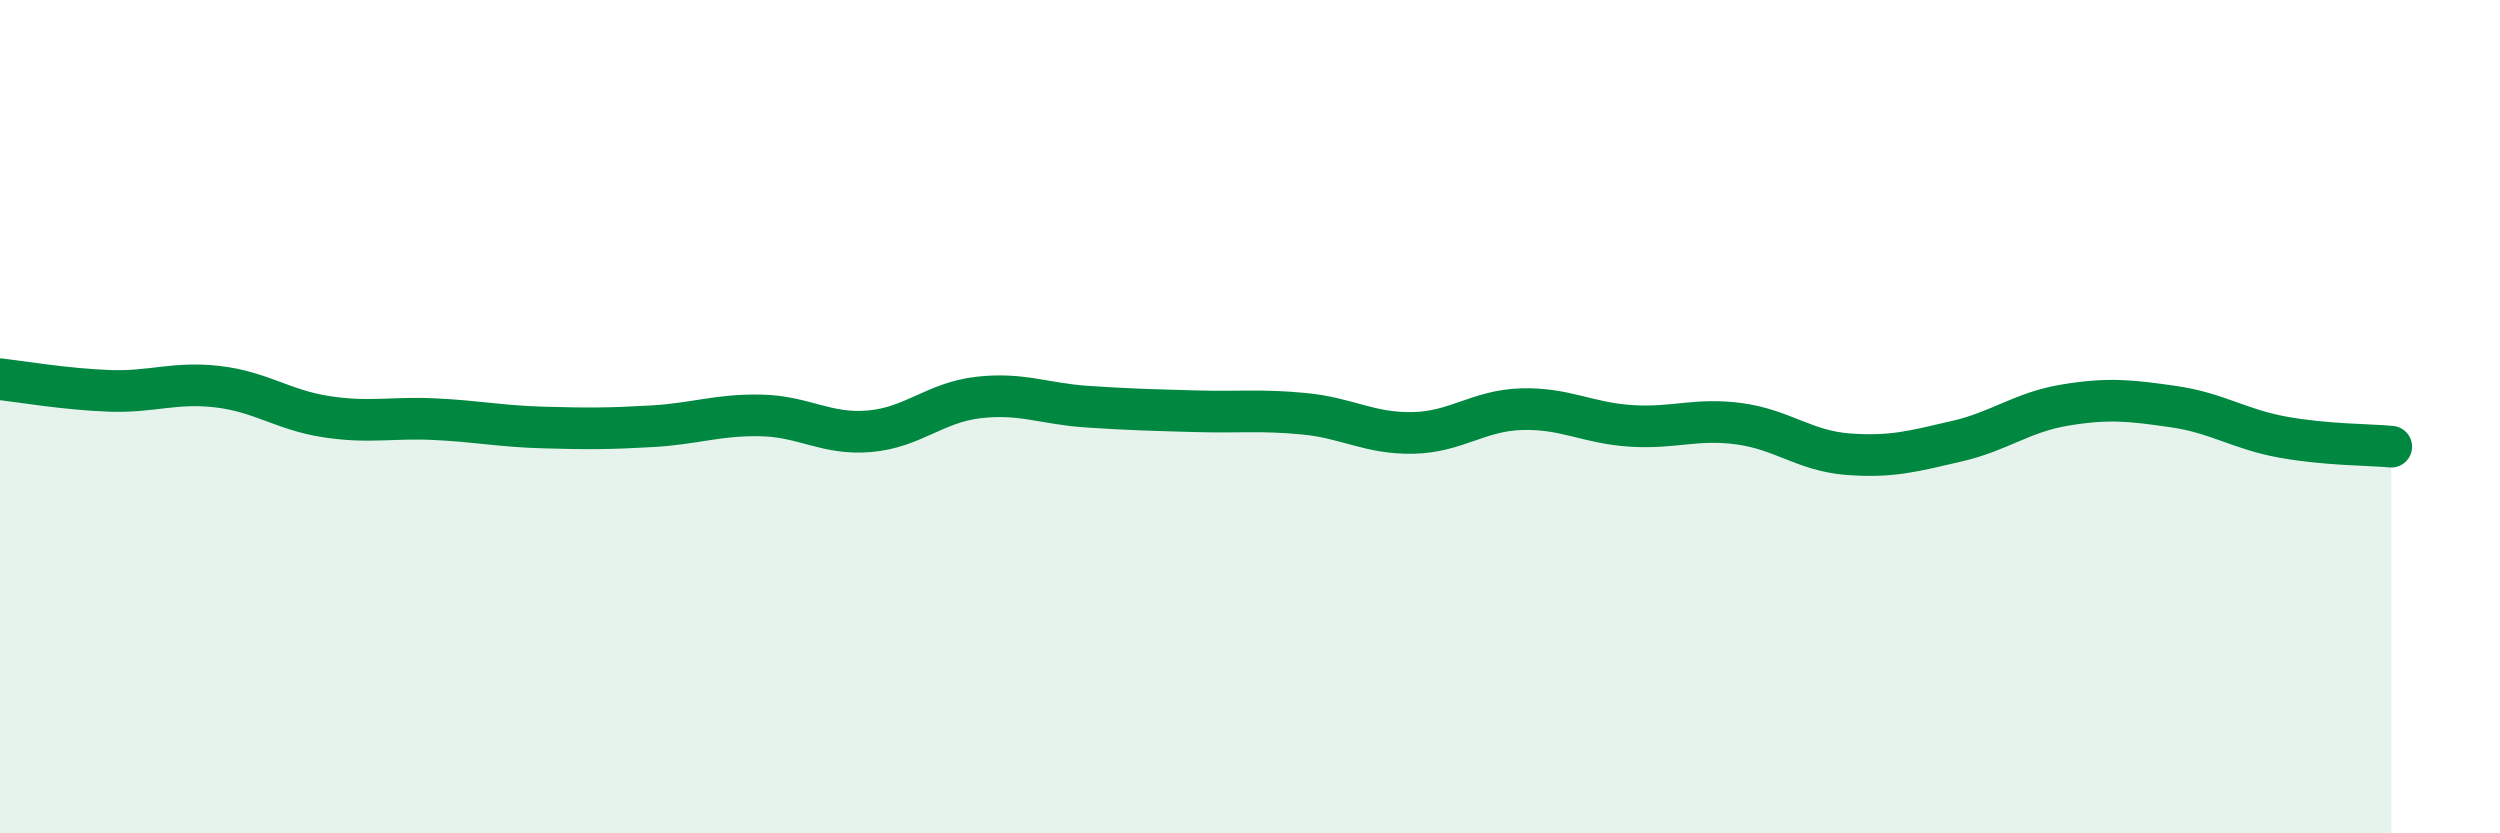 
    <svg width="60" height="20" viewBox="0 0 60 20" xmlns="http://www.w3.org/2000/svg">
      <path
        d="M 0,9.1 C 0.52,9.16 1.57,9.34 2.61,9.38 C 3.65,9.42 4.18,9.16 5.22,9.28 C 6.26,9.4 6.79,9.84 7.83,10 C 8.87,10.16 9.39,10.01 10.43,10.06 C 11.47,10.11 12,10.23 13.04,10.26 C 14.08,10.29 14.61,10.29 15.65,10.23 C 16.69,10.17 17.22,9.95 18.26,9.97 C 19.3,9.99 19.83,10.44 20.87,10.35 C 21.91,10.26 22.44,9.66 23.48,9.54 C 24.52,9.42 25.05,9.69 26.09,9.76 C 27.13,9.83 27.66,9.84 28.7,9.87 C 29.74,9.9 30.26,9.83 31.3,9.93 C 32.34,10.03 32.87,10.41 33.91,10.39 C 34.95,10.37 35.48,9.85 36.52,9.82 C 37.56,9.79 38.09,10.15 39.13,10.22 C 40.17,10.29 40.7,10.03 41.74,10.17 C 42.78,10.31 43.31,10.82 44.35,10.9 C 45.39,10.98 45.92,10.83 46.96,10.59 C 48,10.35 48.53,9.89 49.57,9.72 C 50.61,9.55 51.13,9.61 52.17,9.76 C 53.21,9.91 53.74,10.3 54.78,10.49 C 55.82,10.68 56.87,10.67 57.39,10.72L57.39 20L0 20Z"
        fill="#008740"
        opacity="0.1"
        stroke-linecap="round"
        stroke-linejoin="round"
      />
      <path
        d="M 0,9.1 C 0.52,9.16 1.57,9.34 2.61,9.38 C 3.65,9.42 4.18,9.16 5.22,9.28 C 6.26,9.4 6.79,9.84 7.83,10 C 8.87,10.16 9.39,10.01 10.43,10.06 C 11.47,10.11 12,10.23 13.04,10.26 C 14.08,10.29 14.61,10.29 15.65,10.23 C 16.69,10.17 17.22,9.95 18.26,9.97 C 19.3,9.99 19.83,10.44 20.87,10.35 C 21.91,10.26 22.44,9.66 23.48,9.54 C 24.52,9.42 25.05,9.69 26.09,9.76 C 27.13,9.83 27.66,9.84 28.7,9.87 C 29.74,9.9 30.26,9.83 31.3,9.93 C 32.34,10.03 32.87,10.41 33.91,10.39 C 34.95,10.37 35.48,9.85 36.52,9.82 C 37.56,9.79 38.09,10.15 39.13,10.22 C 40.17,10.29 40.7,10.03 41.74,10.17 C 42.78,10.31 43.31,10.82 44.35,10.9 C 45.39,10.98 45.92,10.83 46.96,10.59 C 48,10.35 48.53,9.89 49.57,9.72 C 50.61,9.55 51.13,9.61 52.17,9.76 C 53.21,9.91 53.74,10.3 54.78,10.49 C 55.82,10.68 56.87,10.67 57.39,10.72"
        stroke="#008740"
        stroke-width="1"
        fill="none"
        stroke-linecap="round"
        stroke-linejoin="round"
      />
    </svg>
  
